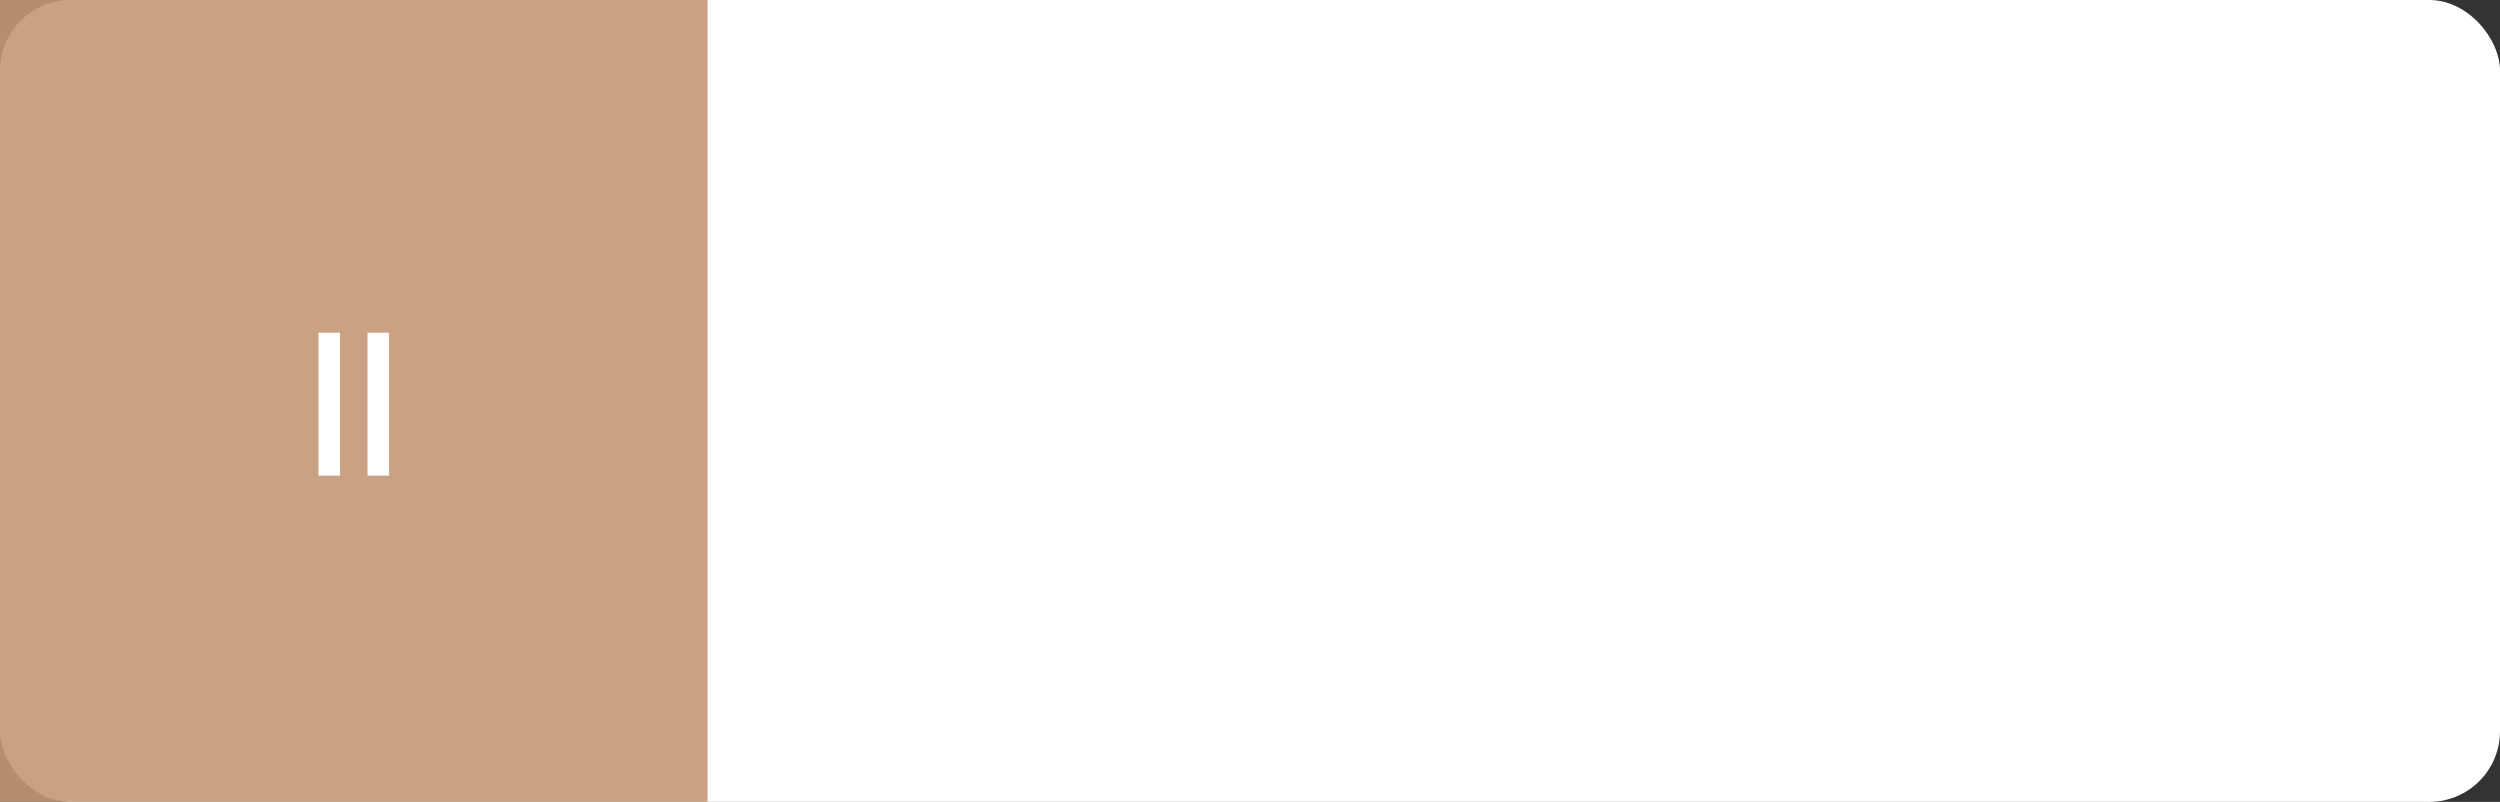 <?xml version="1.0" encoding="UTF-8"?> <svg xmlns="http://www.w3.org/2000/svg" width="318" height="102" viewBox="0 0 318 102" fill="none"><rect x="0" y="0" width="318" height="102" fill="#333333" stroke="none"/><rect width="318" height="102" rx="9" fill="white"></rect><rect width="90" height="102" fill="#C49876" fill-opacity="0.9"></rect><path d="M43.252 42.318V60.5H40.509V42.318H43.252ZM49.491 42.318V60.5H46.748V42.318H49.491Z" fill="white"></path></svg> 